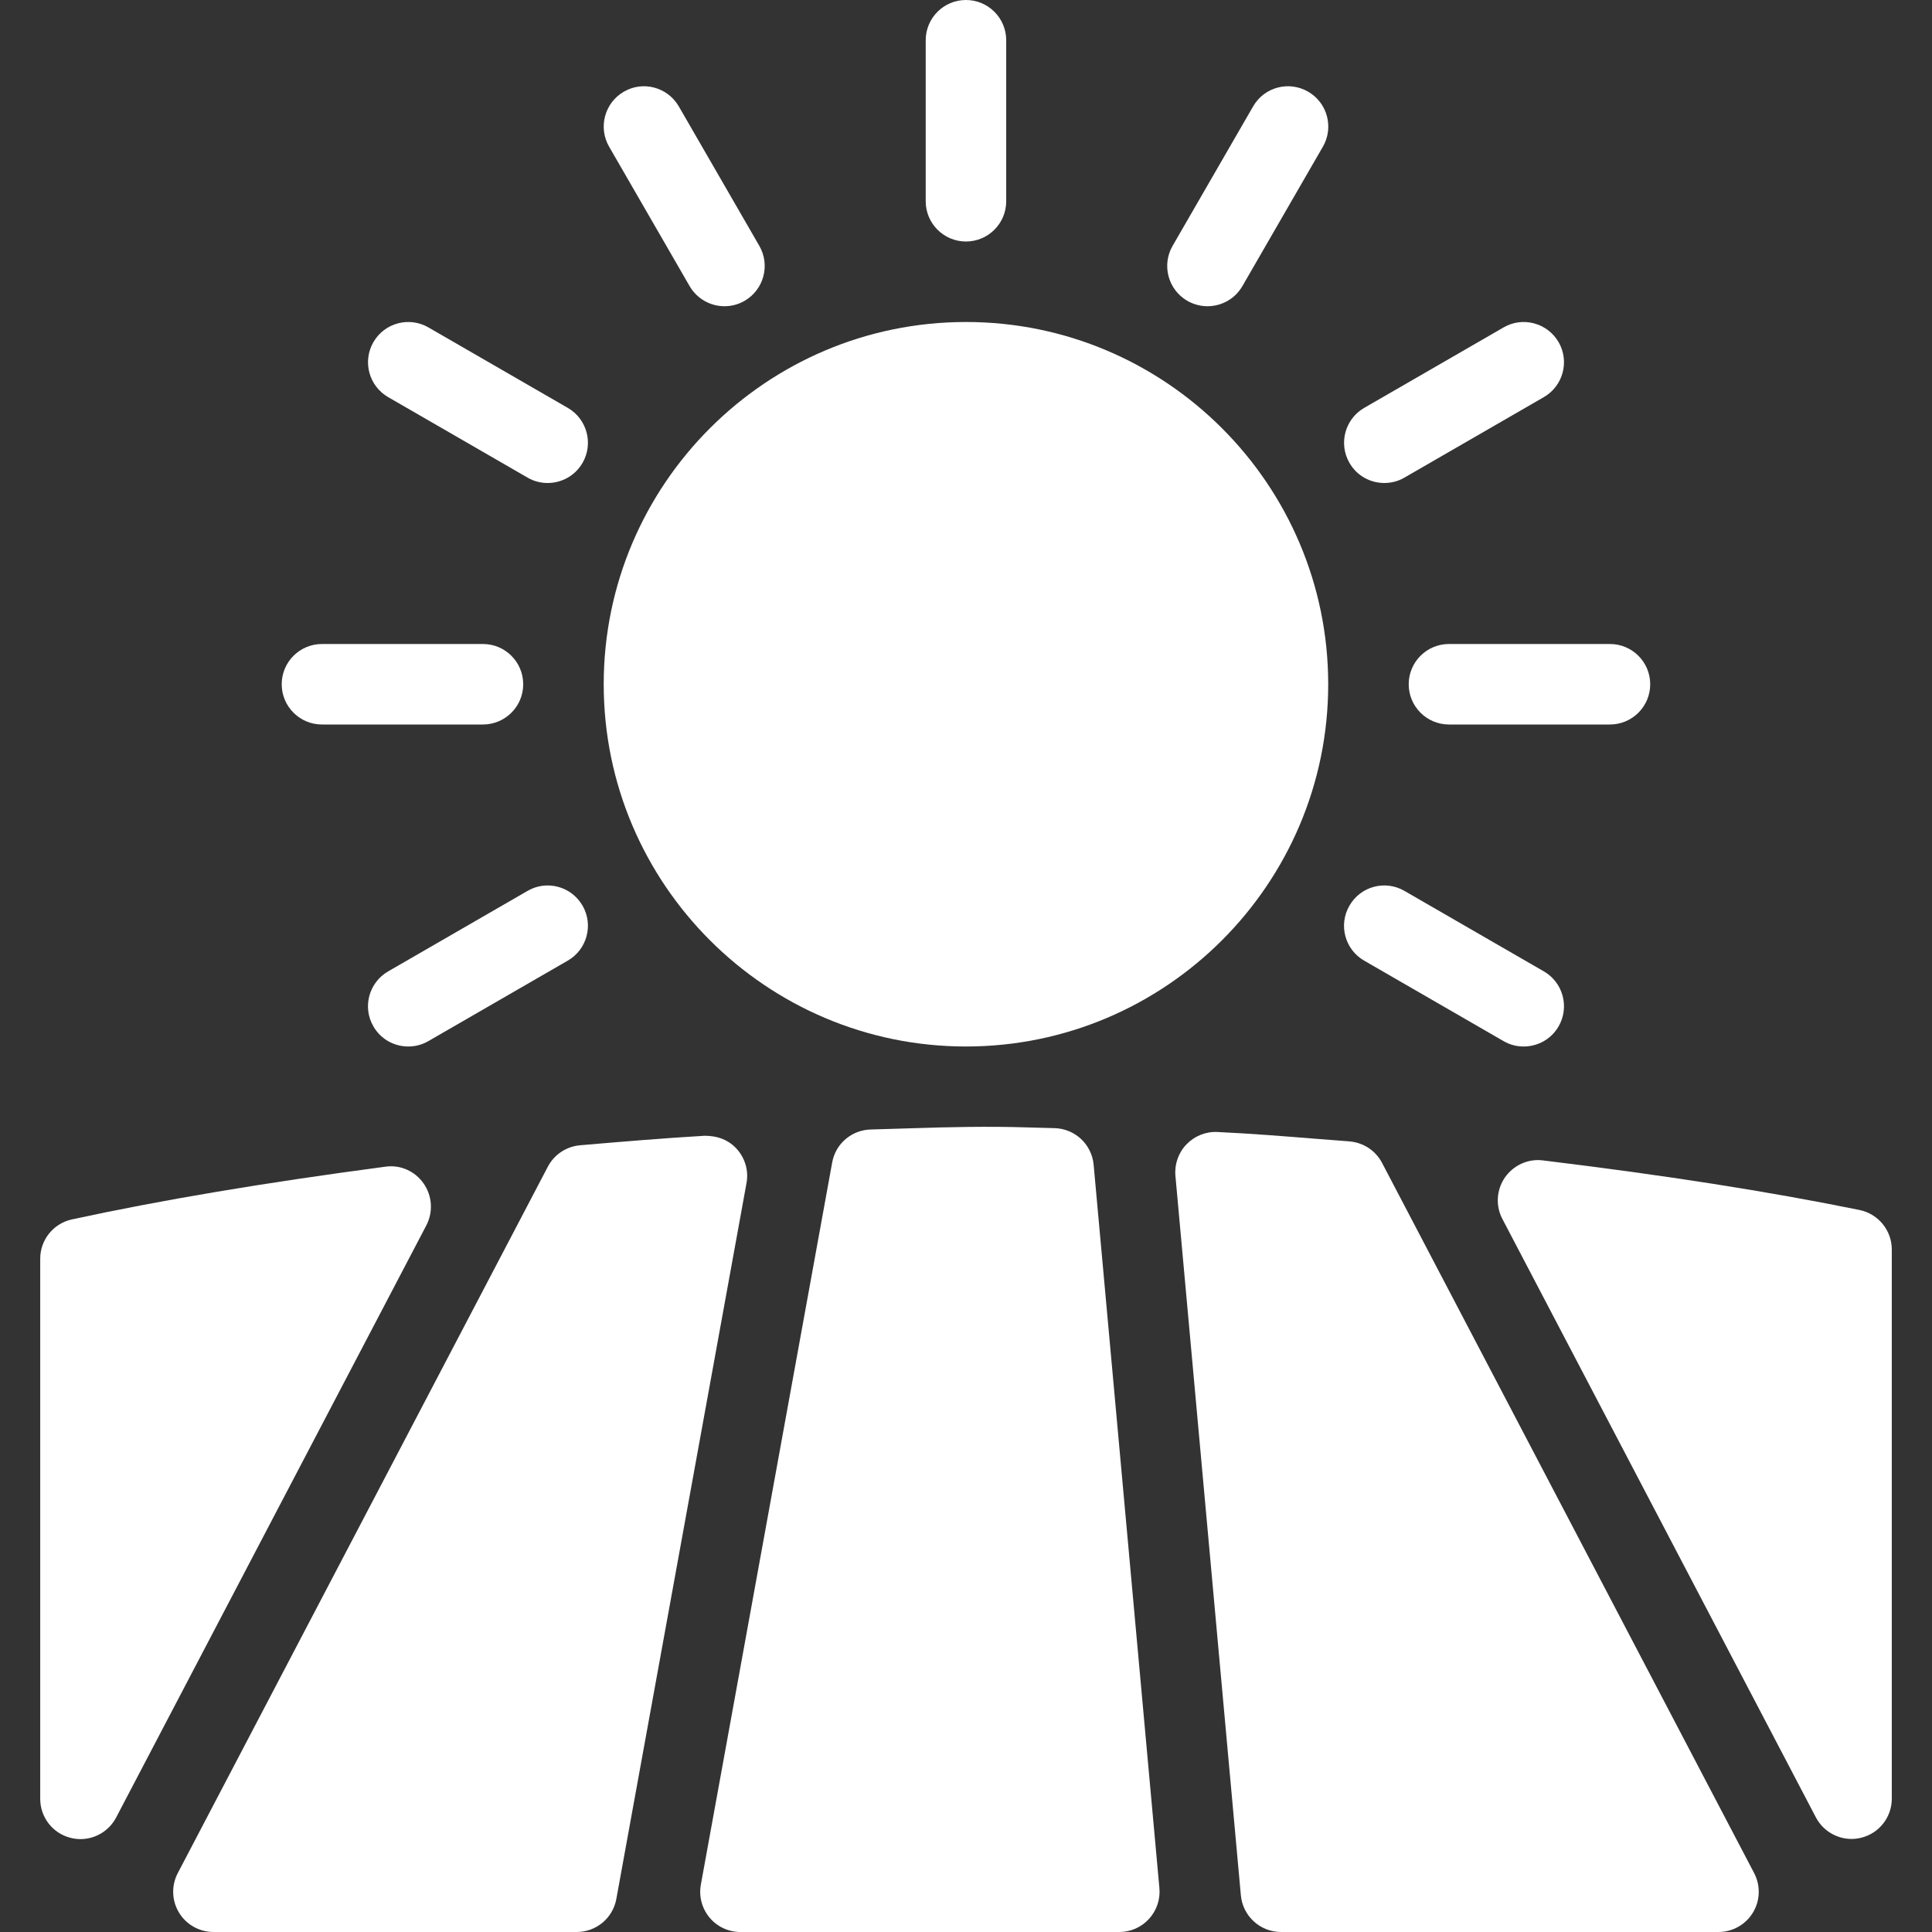 <?xml version="1.0" encoding="iso-8859-1"?>
<!-- Generator: Adobe Illustrator 19.0.0, SVG Export Plug-In . SVG Version: 6.00 Build 0)  -->
<svg xmlns="http://www.w3.org/2000/svg" xmlns:xlink="http://www.w3.org/1999/xlink" version="1.1" id="Layer_1" x="0px" y="0px" viewBox="0 0 512 512" style="enable-background:new 0 0 512 512;" xml:space="preserve" width="512px" height="512px">
<rect x="0" y="0" width="512" height="512" fill="#333333" stroke="none"/>
<g>
	<g>
		<path d="M255.989,85.333c-52.928,0-96,43.072-96,96c0,52.928,43.072,96,96,96s96-43.072,96-96    C351.989,128.405,308.917,85.333,255.989,85.333z" fill="#FFFFFF"/>
	</g>
</g>
<g>
	<g>
		<path d="M492.789,320.661c-24.149-4.928-51.584-9.216-83.904-13.141c-3.904-0.512-7.808,1.28-10.069,4.523    c-2.24,3.264-2.517,7.509-0.661,11.008l83.072,158.571c1.877,3.563,5.547,5.717,9.451,5.717c0.853,0,1.707-0.107,2.56-0.32    c4.757-1.173,8.107-5.44,8.107-10.347V331.093C501.323,326.037,497.76,321.685,492.789,320.661z" fill="#FFFFFF"/>
	</g>
</g>
<g>
	<g>
		<path d="M464.864,496.384l-98.603-188.203c-1.707-3.264-4.971-5.397-8.64-5.696l-8.469-0.661    c-8.768-0.704-17.515-1.408-26.517-1.835c-3.115-0.149-6.08,1.067-8.213,3.285s-3.2,5.269-2.923,8.341l17.344,190.677    c0.512,5.504,5.12,9.707,10.645,9.707h115.925c3.733,0,7.189-1.941,9.131-5.141C466.485,503.68,466.592,499.691,464.864,496.384z" fill="#FFFFFF"/>
	</g>
</g>
<g>
	<g>
		<path d="M112.267,313.643c-2.261-3.264-6.187-5.035-10.133-4.459c-32.192,4.267-59.371,8.832-83.072,13.973    c-4.907,1.067-8.405,5.397-8.405,10.432v143.125c0,4.907,3.349,9.195,8.107,10.347c0.853,0.213,1.707,0.32,2.56,0.32    c3.904,0,7.573-2.155,9.451-5.717l82.219-156.949C114.827,321.173,114.549,316.907,112.267,313.643z" fill="#FFFFFF"/>
	</g>
</g>
<g>
	<g>
		<path d="M307.253,500.352l-17.429-191.701c-0.512-5.44-5.013-9.6-10.475-9.685l-7.168-0.192    c-10.219-0.32-20.629-0.107-30.848,0.235l-10.581,0.32c-5.056,0.128-9.344,3.776-10.219,8.768l-34.795,191.339    c-0.576,3.115,0.277,6.315,2.304,8.747c2.005,2.411,5.013,3.819,8.171,3.819h100.416c3.008,0,5.845-1.259,7.872-3.477    C306.528,506.304,307.531,503.339,307.253,500.352z" fill="#FFFFFF"/>
	</g>
</g>
<g>
	<g>
		<path d="M195.317,304.555c-2.155-2.432-5.12-3.584-8.619-3.563c-11.157,0.661-22.08,1.579-32.981,2.517    c-3.627,0.32-6.848,2.453-8.533,5.675l-98.069,187.2c-1.728,3.307-1.621,7.275,0.32,10.475c1.941,3.2,5.419,5.141,9.131,5.141    h96.277c5.163,0,9.579-3.691,10.496-8.768l34.496-189.717C198.432,310.315,197.493,307.008,195.317,304.555z" fill="#FFFFFF"/>
	</g>
</g>
<g>
	<g>
		<path d="M255.989,0c-5.888,0-10.667,4.779-10.667,10.667v42.667c0,5.888,4.779,10.667,10.667,10.667s10.667-4.779,10.667-10.667    V10.667C266.656,4.779,261.877,0,255.989,0z" fill="#FFFFFF"/>
	</g>
</g>
<g>
	<g>
		<path d="M201.227,65.152l-21.333-36.949c-2.965-5.12-9.515-6.869-14.571-3.904c-5.099,2.944-6.848,9.472-3.904,14.571    l21.333,36.949c1.984,3.413,5.568,5.333,9.237,5.333c1.813,0,3.648-0.448,5.333-1.429    C202.421,76.779,204.171,70.251,201.227,65.152z" fill="#FFFFFF"/>
	</g>
</g>
<g>
	<g>
		<path d="M150.475,108.096l-36.949-21.333c-5.099-2.944-11.627-1.195-14.571,3.904c-2.944,5.099-1.195,11.627,3.904,14.571    l36.949,21.333c1.664,0.981,3.499,1.429,5.312,1.429c3.691,0,7.275-1.899,9.259-5.333    C157.323,117.568,155.573,111.04,150.475,108.096z" fill="#FFFFFF"/>
	</g>
</g>
<g>
	<g>
		<path d="M409.141,257.429l-36.949-21.333c-5.099-2.965-11.627-1.216-14.571,3.904c-2.965,5.099-1.216,11.627,3.883,14.571    l36.949,21.333c1.685,0.981,3.52,1.429,5.333,1.429c3.691,0,7.275-1.899,9.259-5.333    C415.989,266.901,414.24,260.373,409.141,257.429z" fill="#FFFFFF"/>
	</g>
</g>
<g>
	<g>
		<path d="M127.989,170.667H85.323c-5.888,0-10.667,4.779-10.667,10.667S79.435,192,85.323,192h42.667    c5.888,0,10.667-4.779,10.667-10.667S133.877,170.667,127.989,170.667z" fill="#FFFFFF"/>
	</g>
</g>
<g>
	<g>
		<path d="M426.656,170.667h-42.667c-5.888,0-10.667,4.779-10.667,10.667S378.101,192,383.989,192h42.667    c5.888,0,10.667-4.779,10.667-10.667S432.544,170.667,426.656,170.667z" fill="#FFFFFF"/>
	</g>
</g>
<g>
	<g>
		<path d="M154.379,240c-2.965-5.12-9.493-6.869-14.571-3.904l-36.949,21.333c-5.099,2.944-6.869,9.472-3.904,14.571    c1.963,3.435,5.547,5.333,9.237,5.333c1.813,0,3.648-0.448,5.333-1.429l36.949-21.333    C155.573,251.627,157.323,245.099,154.379,240z" fill="#FFFFFF"/>
	</g>
</g>
<g>
	<g>
		<path d="M413.045,90.667c-2.965-5.099-9.493-6.848-14.571-3.904l-36.949,21.333c-5.099,2.944-6.848,9.472-3.904,14.571    c1.963,3.435,5.547,5.333,9.237,5.333c1.813,0,3.648-0.448,5.333-1.429l36.949-21.333    C414.24,102.293,415.989,95.765,413.045,90.667z" fill="#FFFFFF"/>
	</g>
</g>
<g>
	<g>
		<path d="M346.677,24.299c-5.141-2.965-11.648-1.216-14.592,3.904l-21.333,36.949c-2.944,5.099-1.195,11.627,3.904,14.571    c1.685,0.96,3.52,1.429,5.333,1.429c3.691,0,7.275-1.899,9.259-5.333l21.333-36.949C353.525,33.771,351.776,27.243,346.677,24.299    z" fill="#FFFFFF"/>
	</g>
</g>
<g>
</g>
<g>
</g>
<g>
</g>
<g>
</g>
<g>
</g>
<g>
</g>
<g>
</g>
<g>
</g>
<g>
</g>
<g>
</g>
<g>
</g>
<g>
</g>
<g>
</g>
<g>
</g>
<g>
</g>
</svg>
